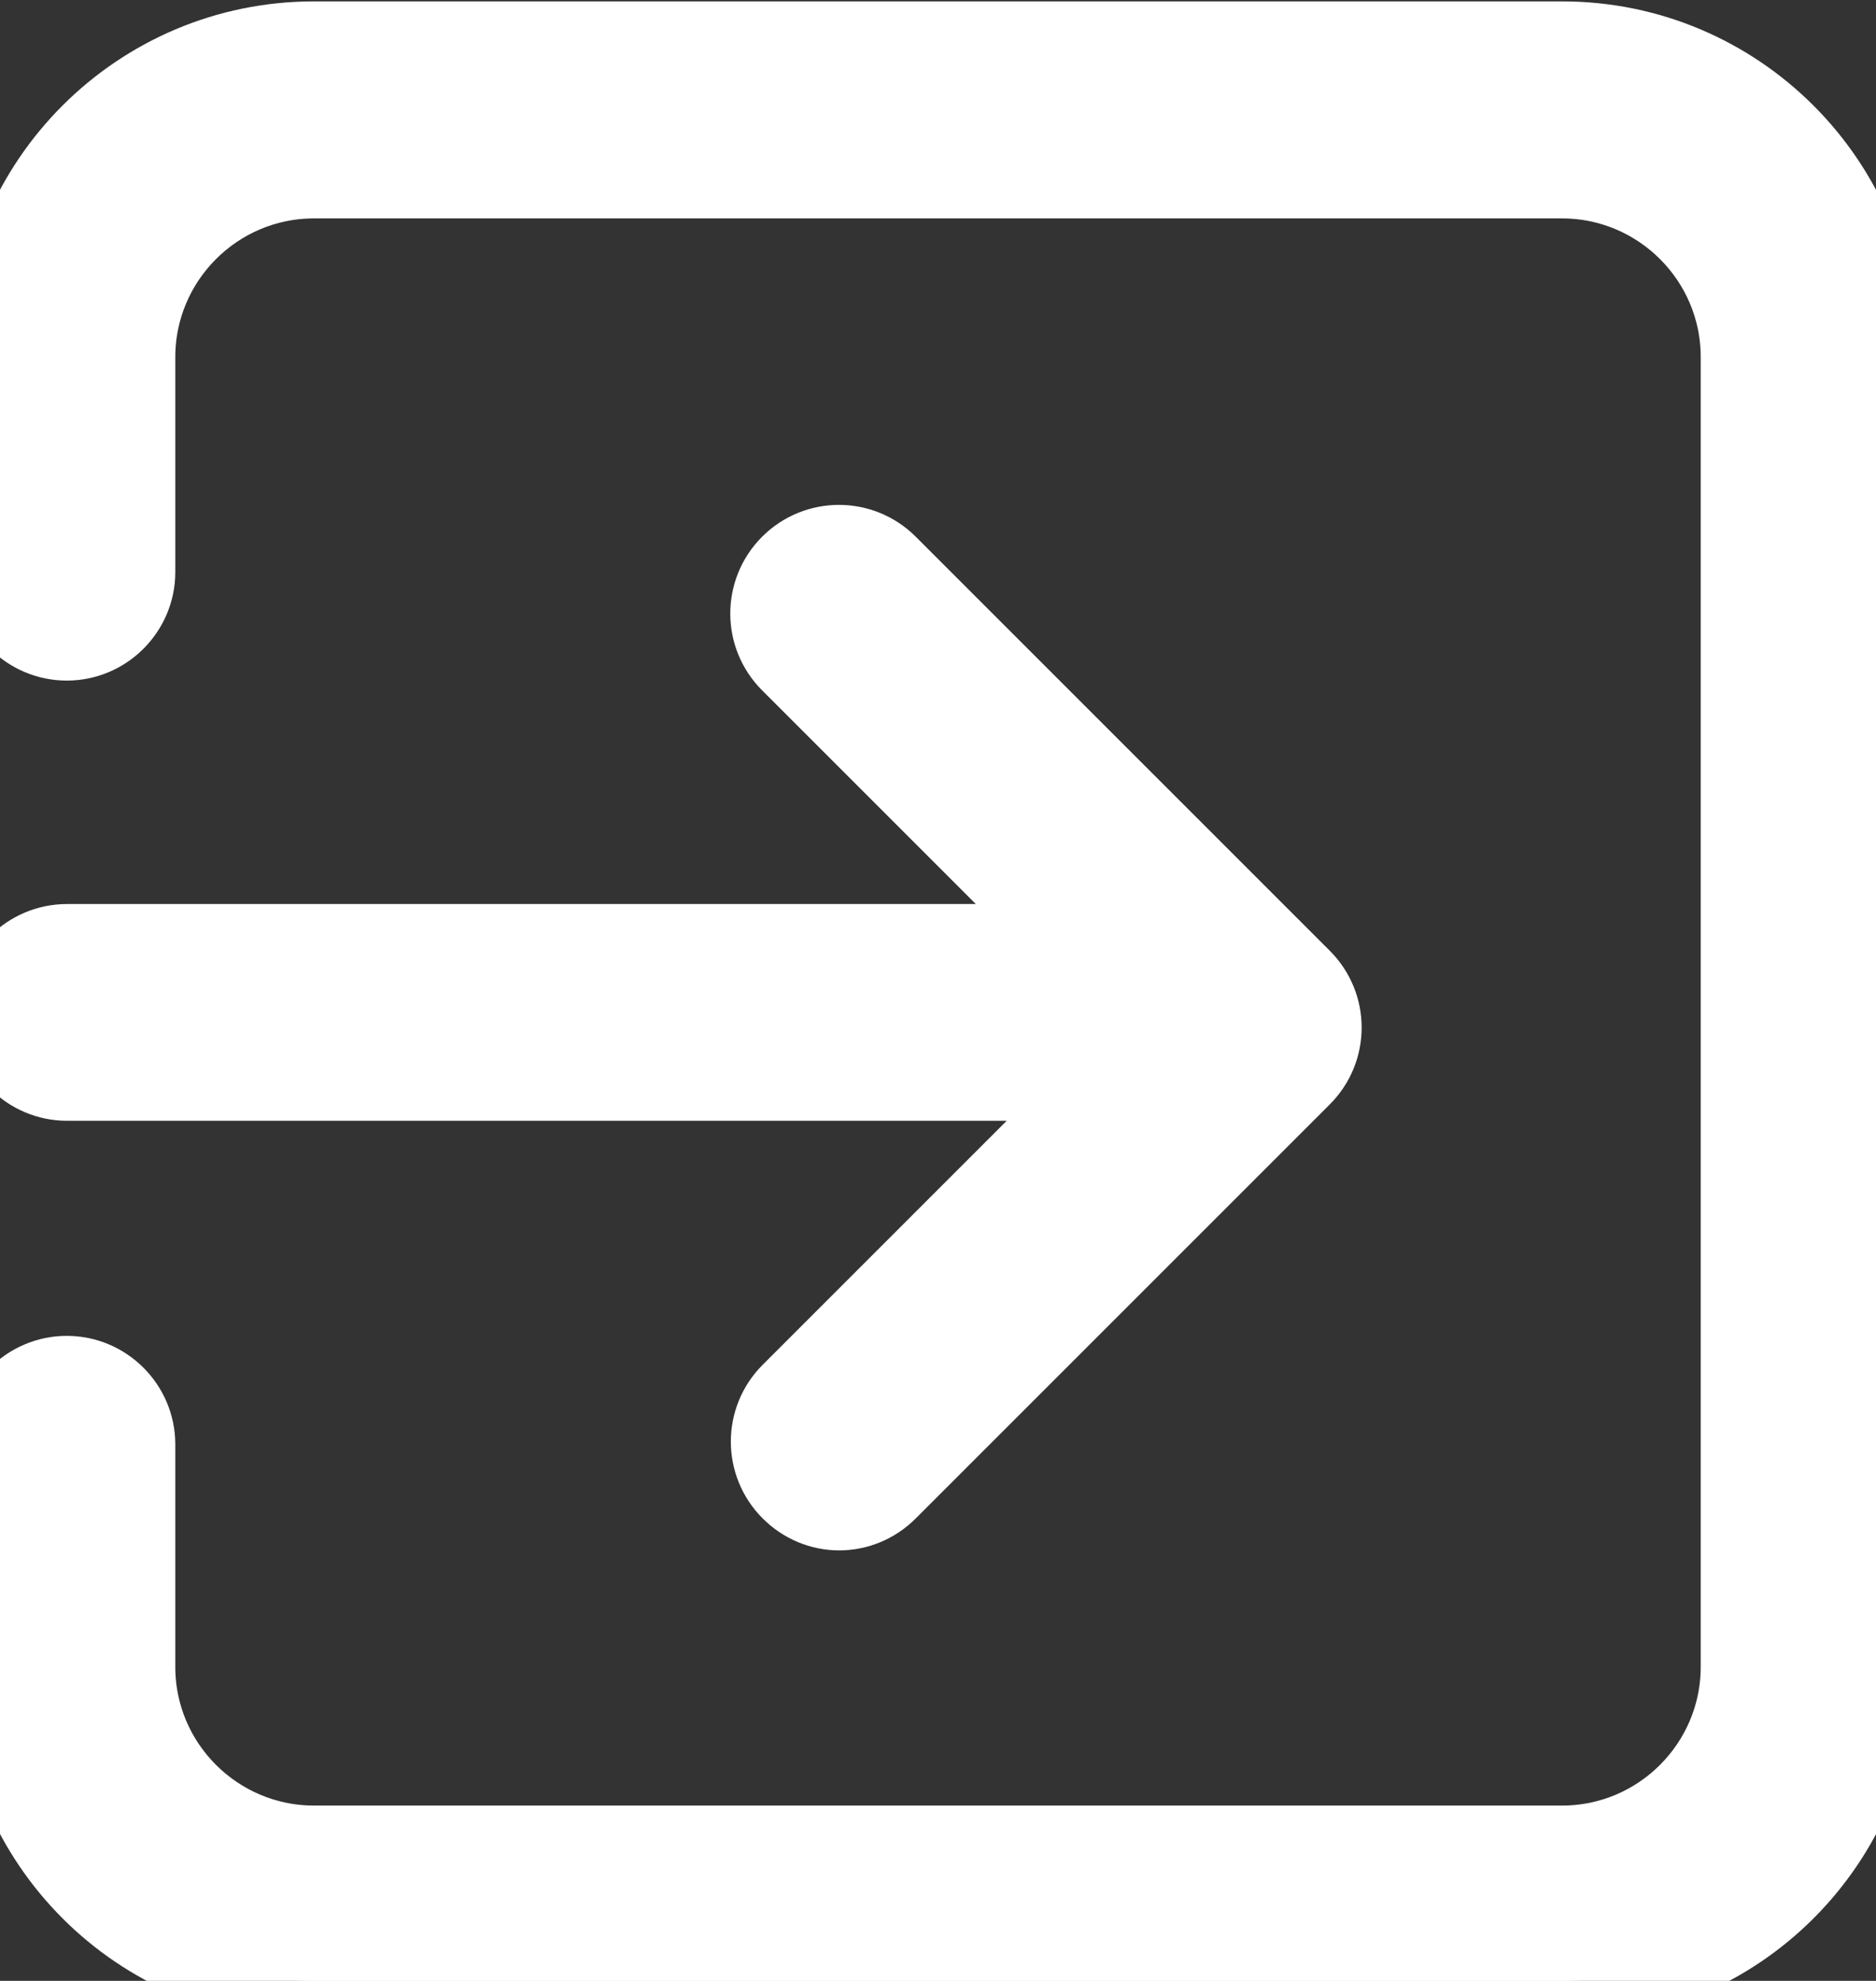 <?xml version="1.0" encoding="UTF-8"?>
<svg id="Layer_1" data-name="Layer 1" xmlns="http://www.w3.org/2000/svg" version="1.1" viewBox="0 0 674.2 711.9">
    <rect x="0" y="0" width="674.2" height="711.9" fill="#333333" stroke="none"/>
    <path class="path"
        d="M112.8,711.9h448.6c62.2,0,112.8-50.5,112.8-112.8V128.3c0-62.2-50.5-112.8-112.8-112.8H112.8C50.6,15.5,0,66,0,128.3v77.3C0,218.8,10.8,229.6,24,229.6s24-10.8,24-24v-77.3c0-35.6,29-64.8,64.8-64.8h448.6c35.6,0,64.8,29,64.8,64.8v470.8c0,35.6-29,64.8-64.8,64.8H112.8c-35.6,0-64.8-29-64.8-64.8v-80c0-13.2-10.8-24-24-24s-24,10.8-24,24v80c.1,62.3,50.6,112.8,112.8,112.8h0Z"
        stroke="#fff"
        stroke-width="30"
        fill="#fff" />
    <path class="path"
        d="M.1,363.8c0,13.2,10.8,24,24,24h373.9l-113.3,113.3c-9.4,9.4-9.4,24.6,0,34,4.7,4.7,10.8,7.1,16.9,7.1s12.2-2.4,16.9-7.1l148.8-148.8c9.4-9.4,9.4-24.6,0-34l-148.8-148.8c-9.4-9.4-24.6-9.4-34,0-9.4,9.4-9.4,24.6,0,34l102.4,102.4H24.1c-13.3,0-24,10.8-24,24h0Z"
        stroke="#fff"
        stroke-width="30"
        fill="#fff" />
</svg>
